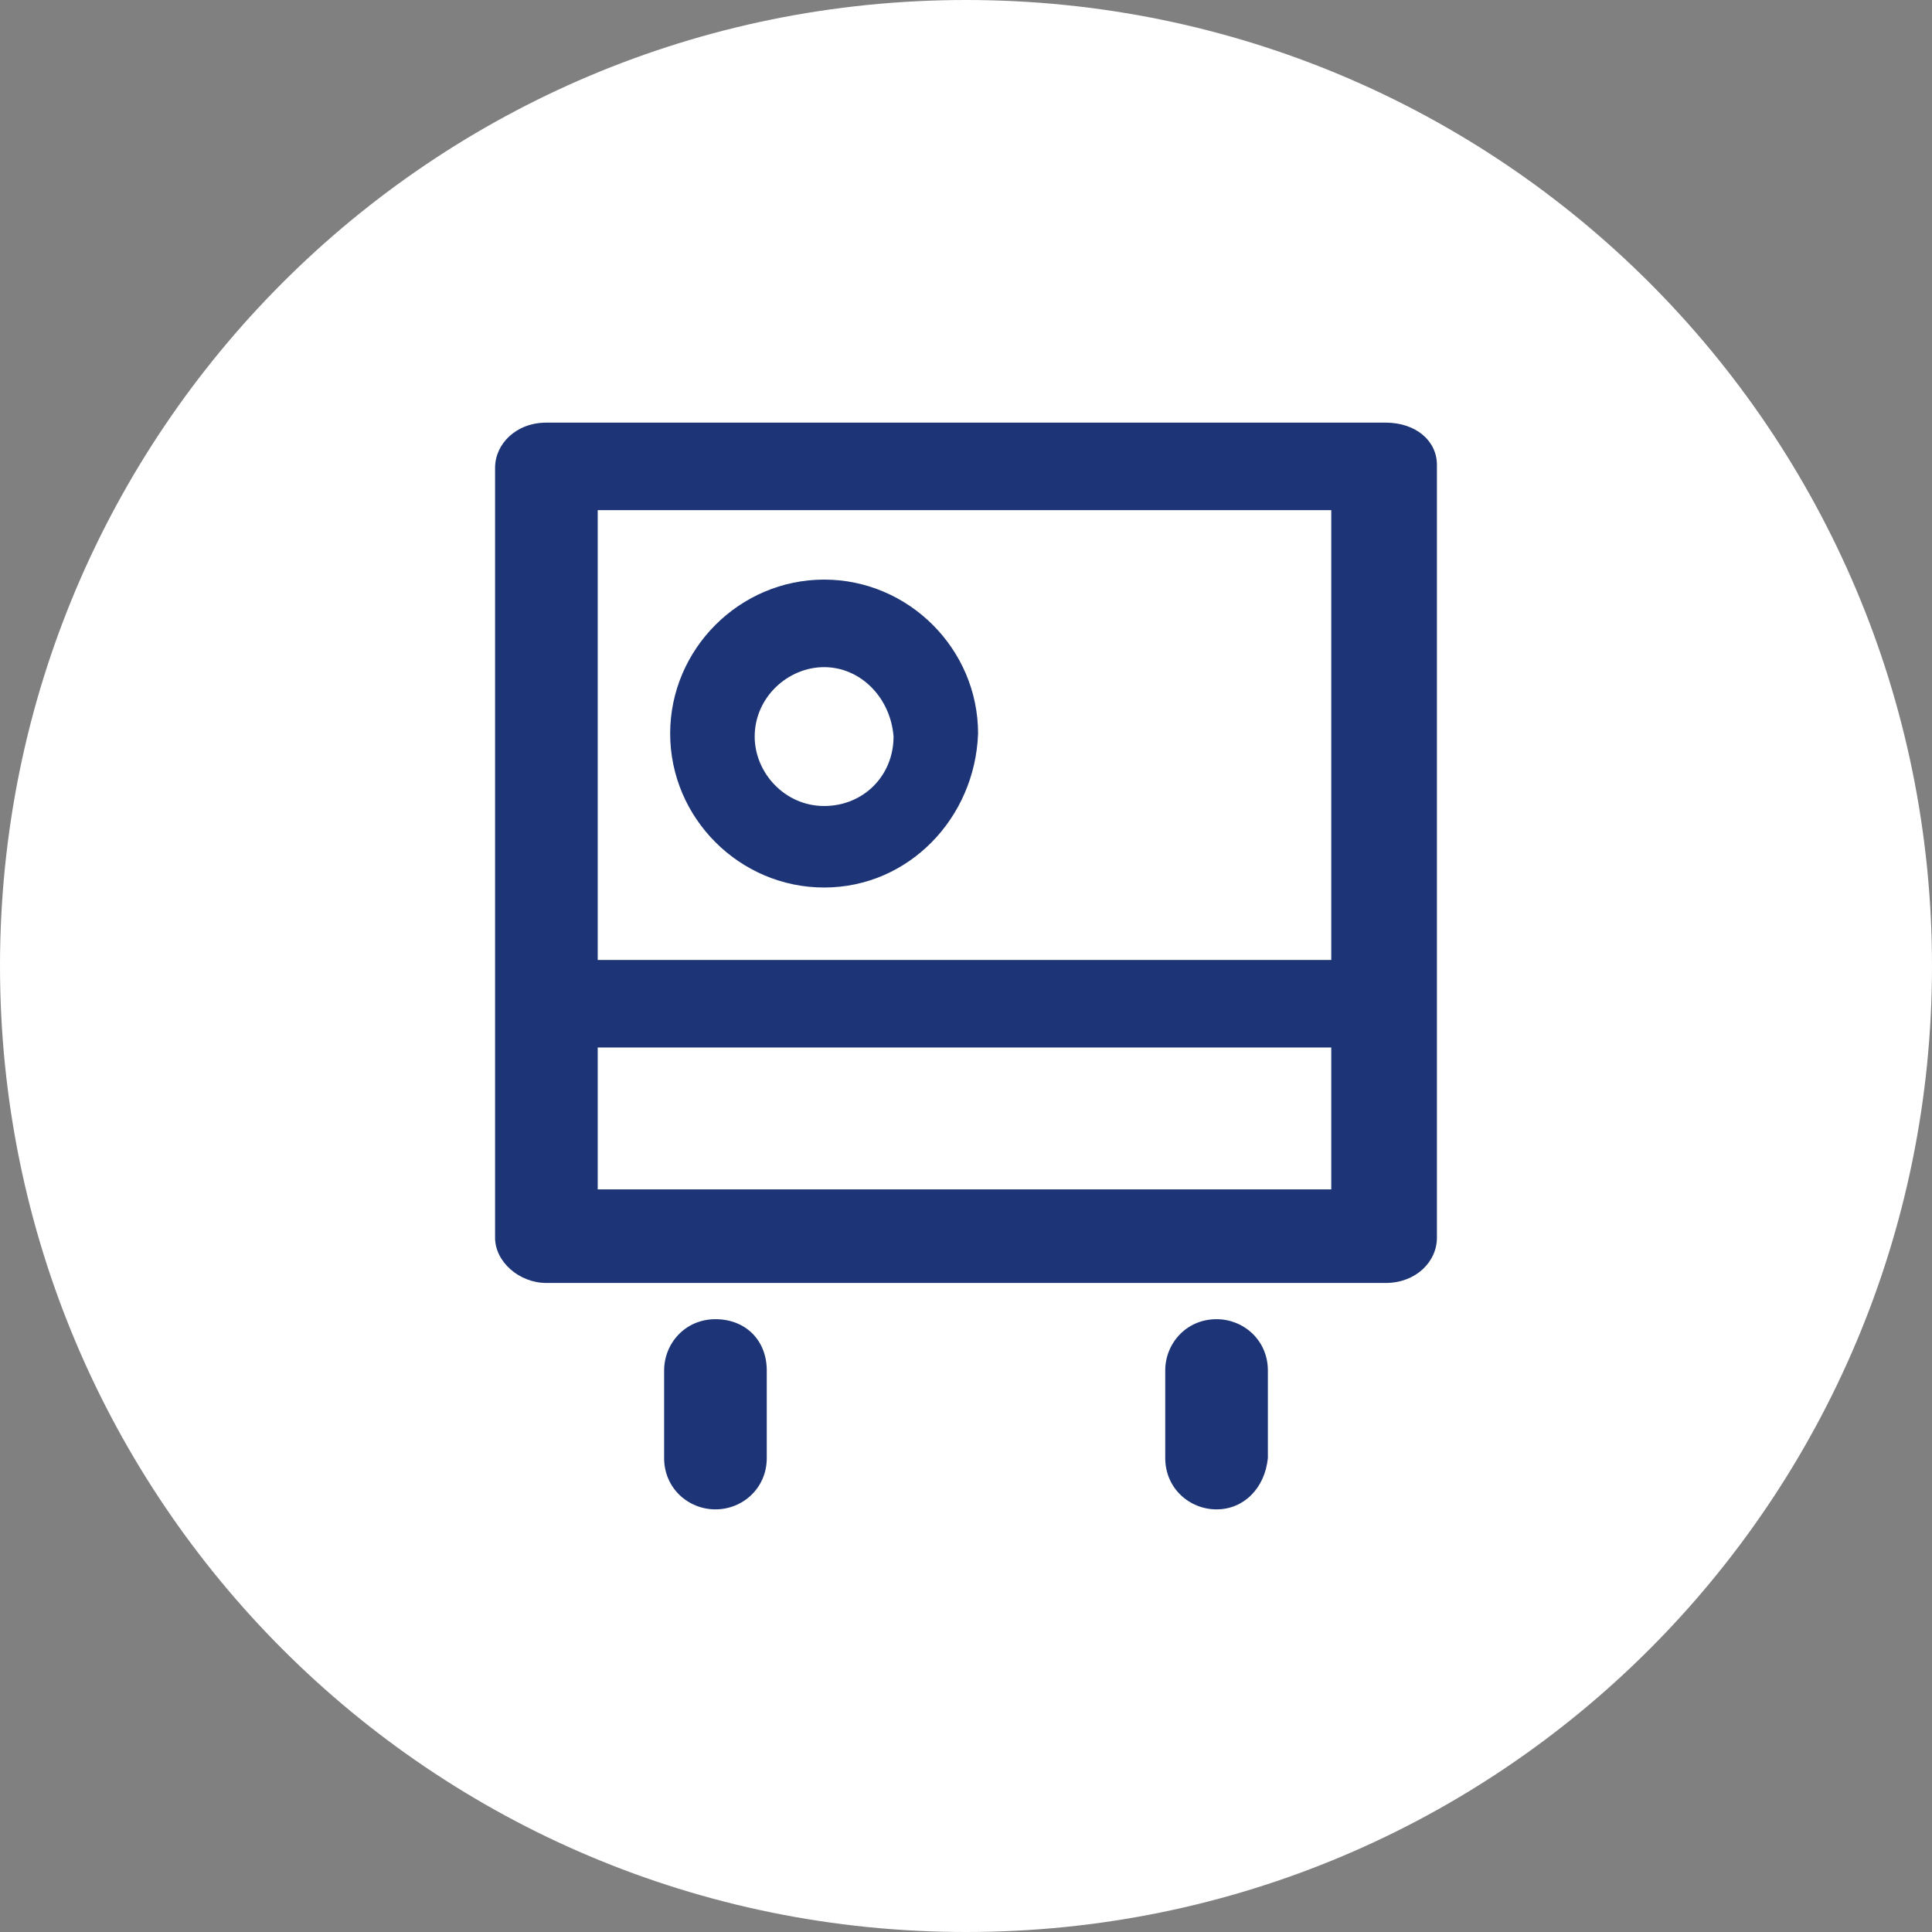 <?xml version="1.0" encoding="utf-8"?>
<!-- Generator: Adobe Illustrator 23.0.5, SVG Export Plug-In . SVG Version: 6.00 Build 0)  -->
<svg version="1.1" id="Layer_1" xmlns="http://www.w3.org/2000/svg" xmlns:xlink="http://www.w3.org/1999/xlink" x="0px" y="0px"
	 viewBox="0 0 64 64" style="enable-background:new 0 0 64 64;" xml:space="preserve">
<rect x="0" y="0" width="64" height="64" fill="#808080" stroke="none"/>
<style type="text/css">
	.st0{fill-rule:evenodd;clip-rule:evenodd;fill:#FFFFFF;}
	.st1{fill-rule:evenodd;clip-rule:evenodd;fill:#1D3476;}
</style>
<path id="Fill-1" class="st0" d="M64,32c0,17.7-14.3,32-32,32C14.3,64,0,49.7,0,32C0,14.3,14.3,0,32,0C49.7,0,64,14.3,64,32"/>
<path id="Fill-3" class="st1" d="M45.9,14H18.1c-1,0-1.7,0.7-1.7,1.5v25.5c0,0.8,0.8,1.5,1.7,1.5h27.8c1,0,1.7-0.7,1.7-1.5V15.4
	C47.6,14.6,46.9,14,45.9,14L45.9,14z M19.8,31.8h24.3V16.9H19.8V31.8z M19.8,39.4h24.3v-4.7H19.8V39.4z"/>
<path id="Fill-5" class="st1" d="M27.3,29.4c-2.8,0-5.1-2.3-5.1-5.1c0-2.8,2.3-5.1,5.1-5.1s5.1,2.3,5.1,5.1
	C32.3,27.1,30.1,29.4,27.3,29.4 M27.3,22.1c-1.2,0-2.3,1-2.3,2.3c0,1.2,1,2.3,2.3,2.3s2.3-1,2.3-2.3C29.5,23.1,28.5,22.1,27.3,22.1"
	/>
<path id="Fill-7" class="st1" d="M23.7,50c-0.9,0-1.7-0.7-1.7-1.7v-2.9c0-0.9,0.7-1.7,1.7-1.7s1.7,0.7,1.7,1.7v2.9
	C25.4,49.3,24.6,50,23.7,50"/>
<path id="Fill-9" class="st1" d="M40.3,50c-0.9,0-1.7-0.7-1.7-1.7v-2.9c0-0.9,0.7-1.7,1.7-1.7c0.9,0,1.7,0.7,1.7,1.7v2.9
	C41.9,49.3,41.2,50,40.3,50"/>
</svg>
